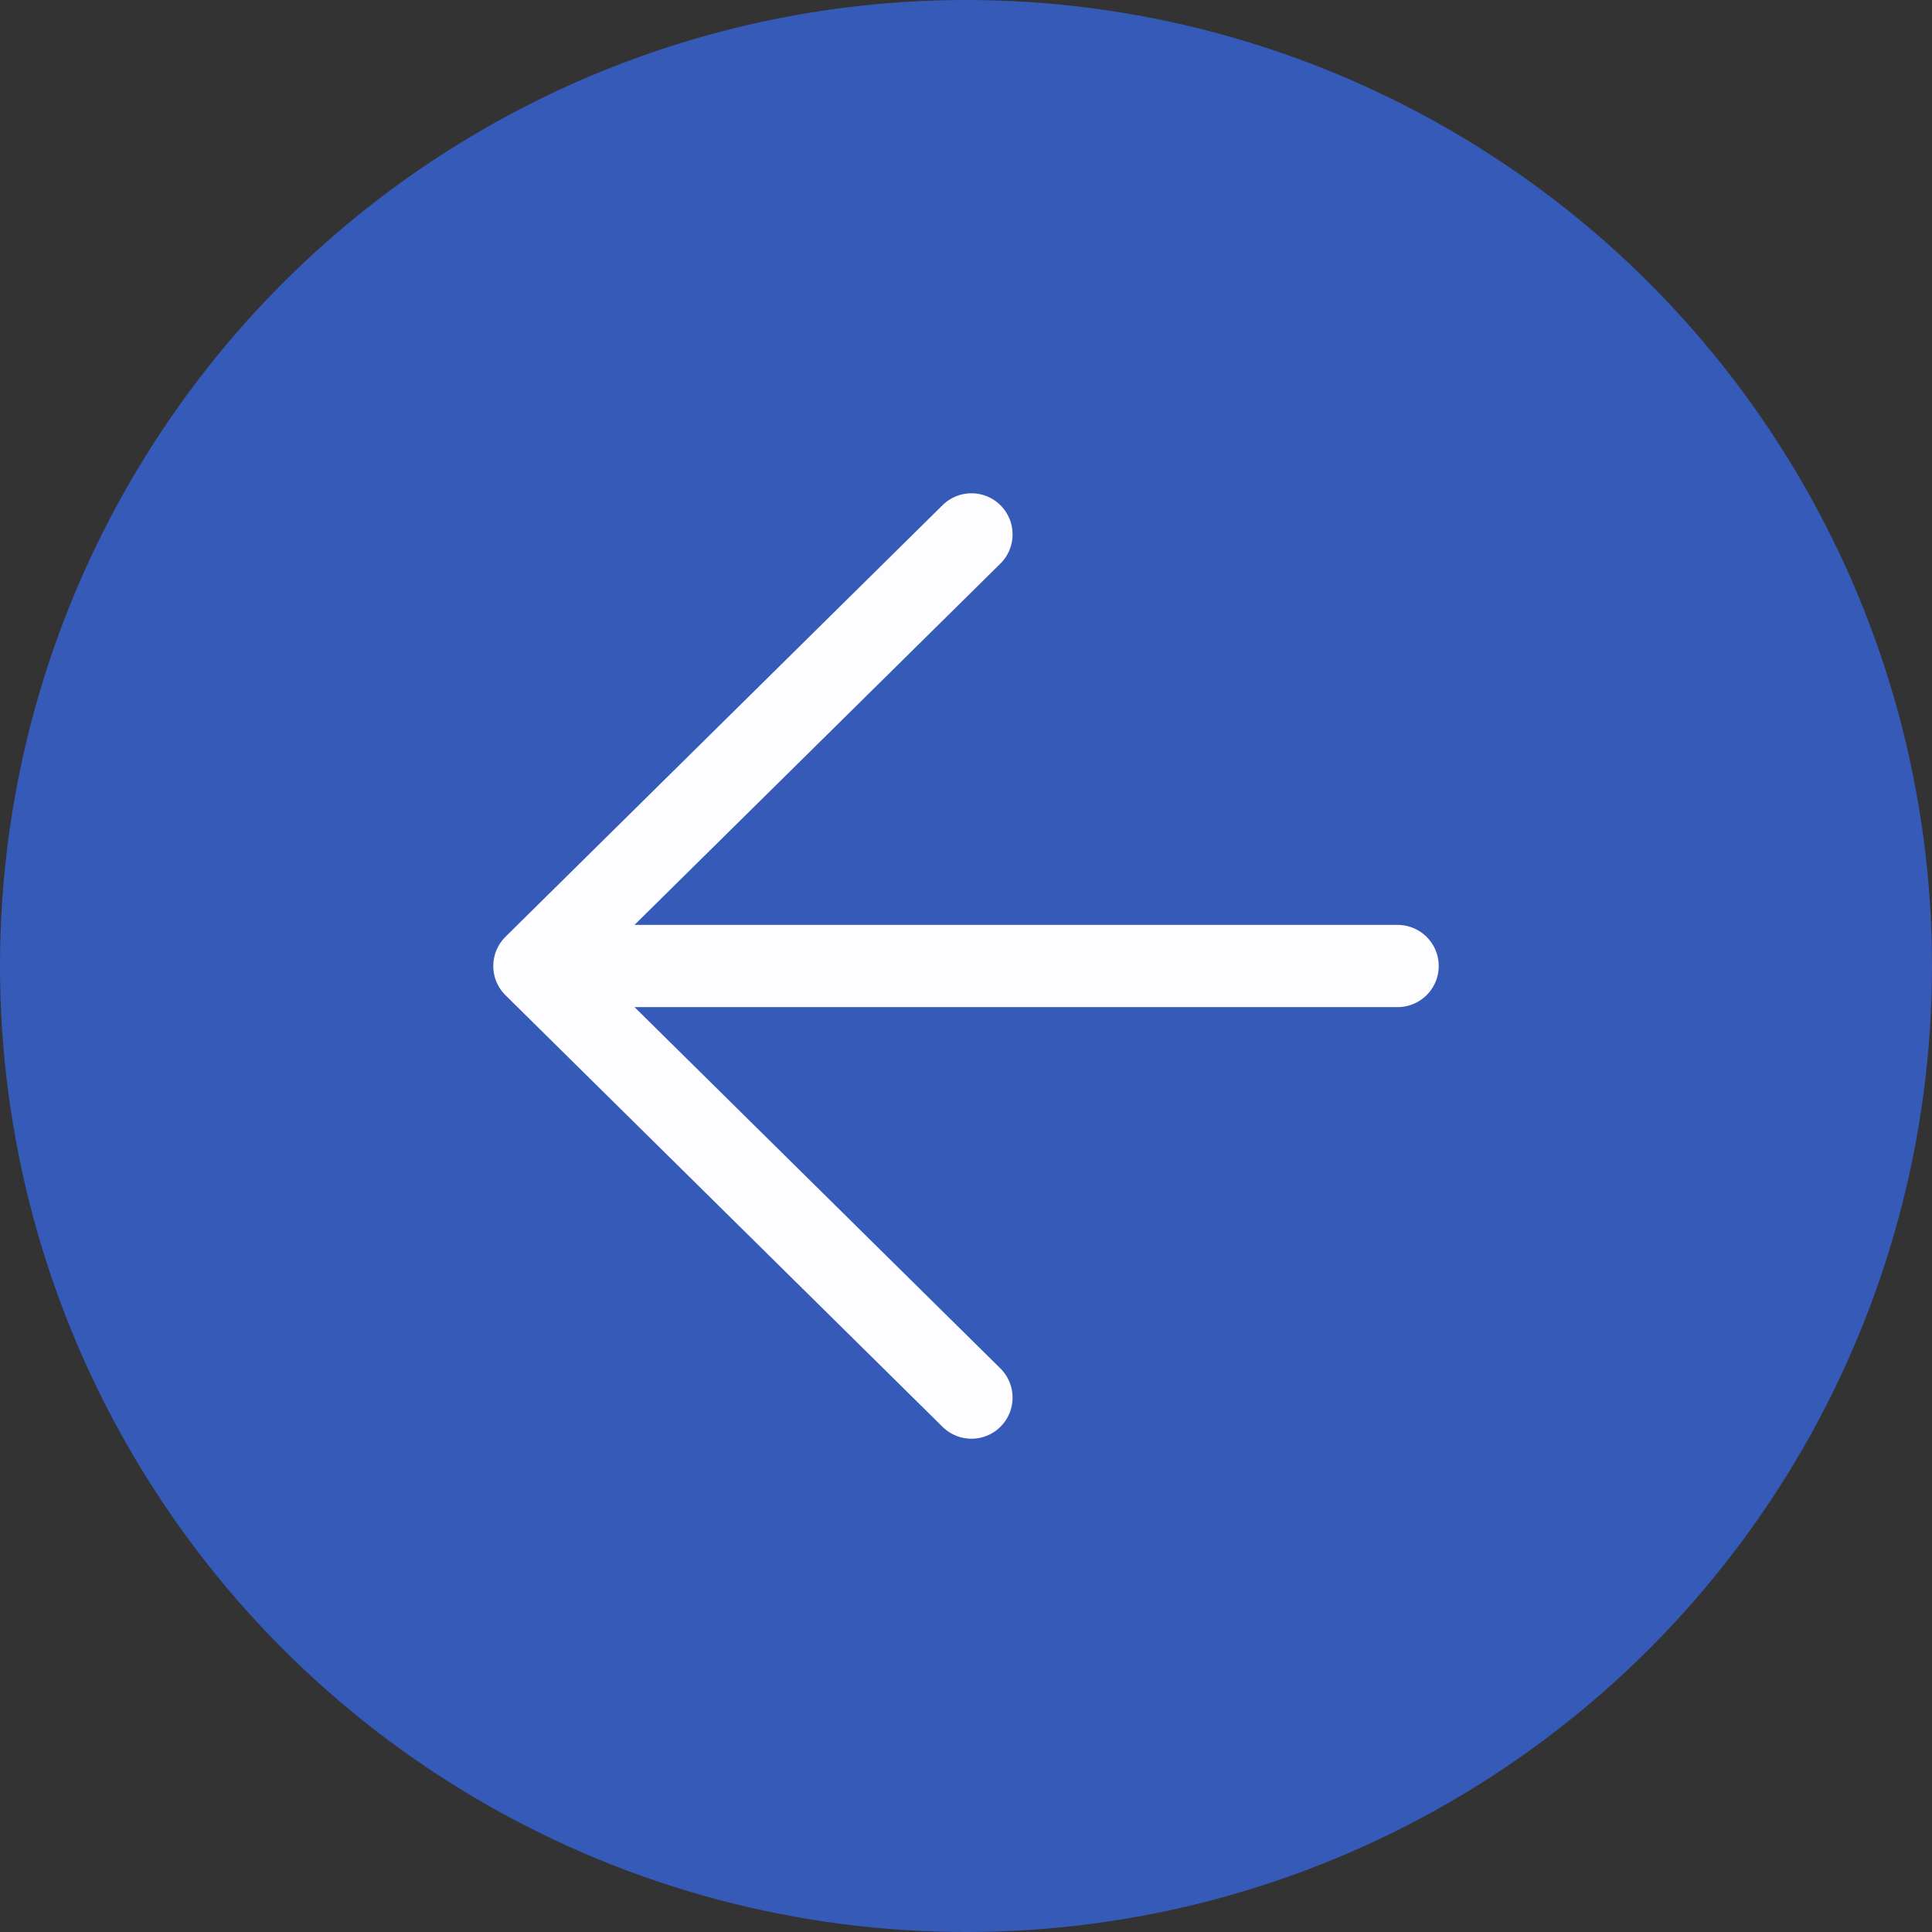 <?xml version="1.0" encoding="UTF-8"?> <svg xmlns="http://www.w3.org/2000/svg" width="47" height="47" viewBox="0 0 47 47" fill="none"><rect x="0" y="0" width="47" height="47" fill="#333333" stroke="none"/> <circle cx="23.5" cy="23.5" r="23.5" fill="#355AB8"></circle> <path d="M23.633 13L13 23.5M13 23.5L23.633 34M13 23.5H34" stroke="#FDFCFF" stroke-width="2" stroke-linecap="round" stroke-linejoin="round"></path> </svg> 